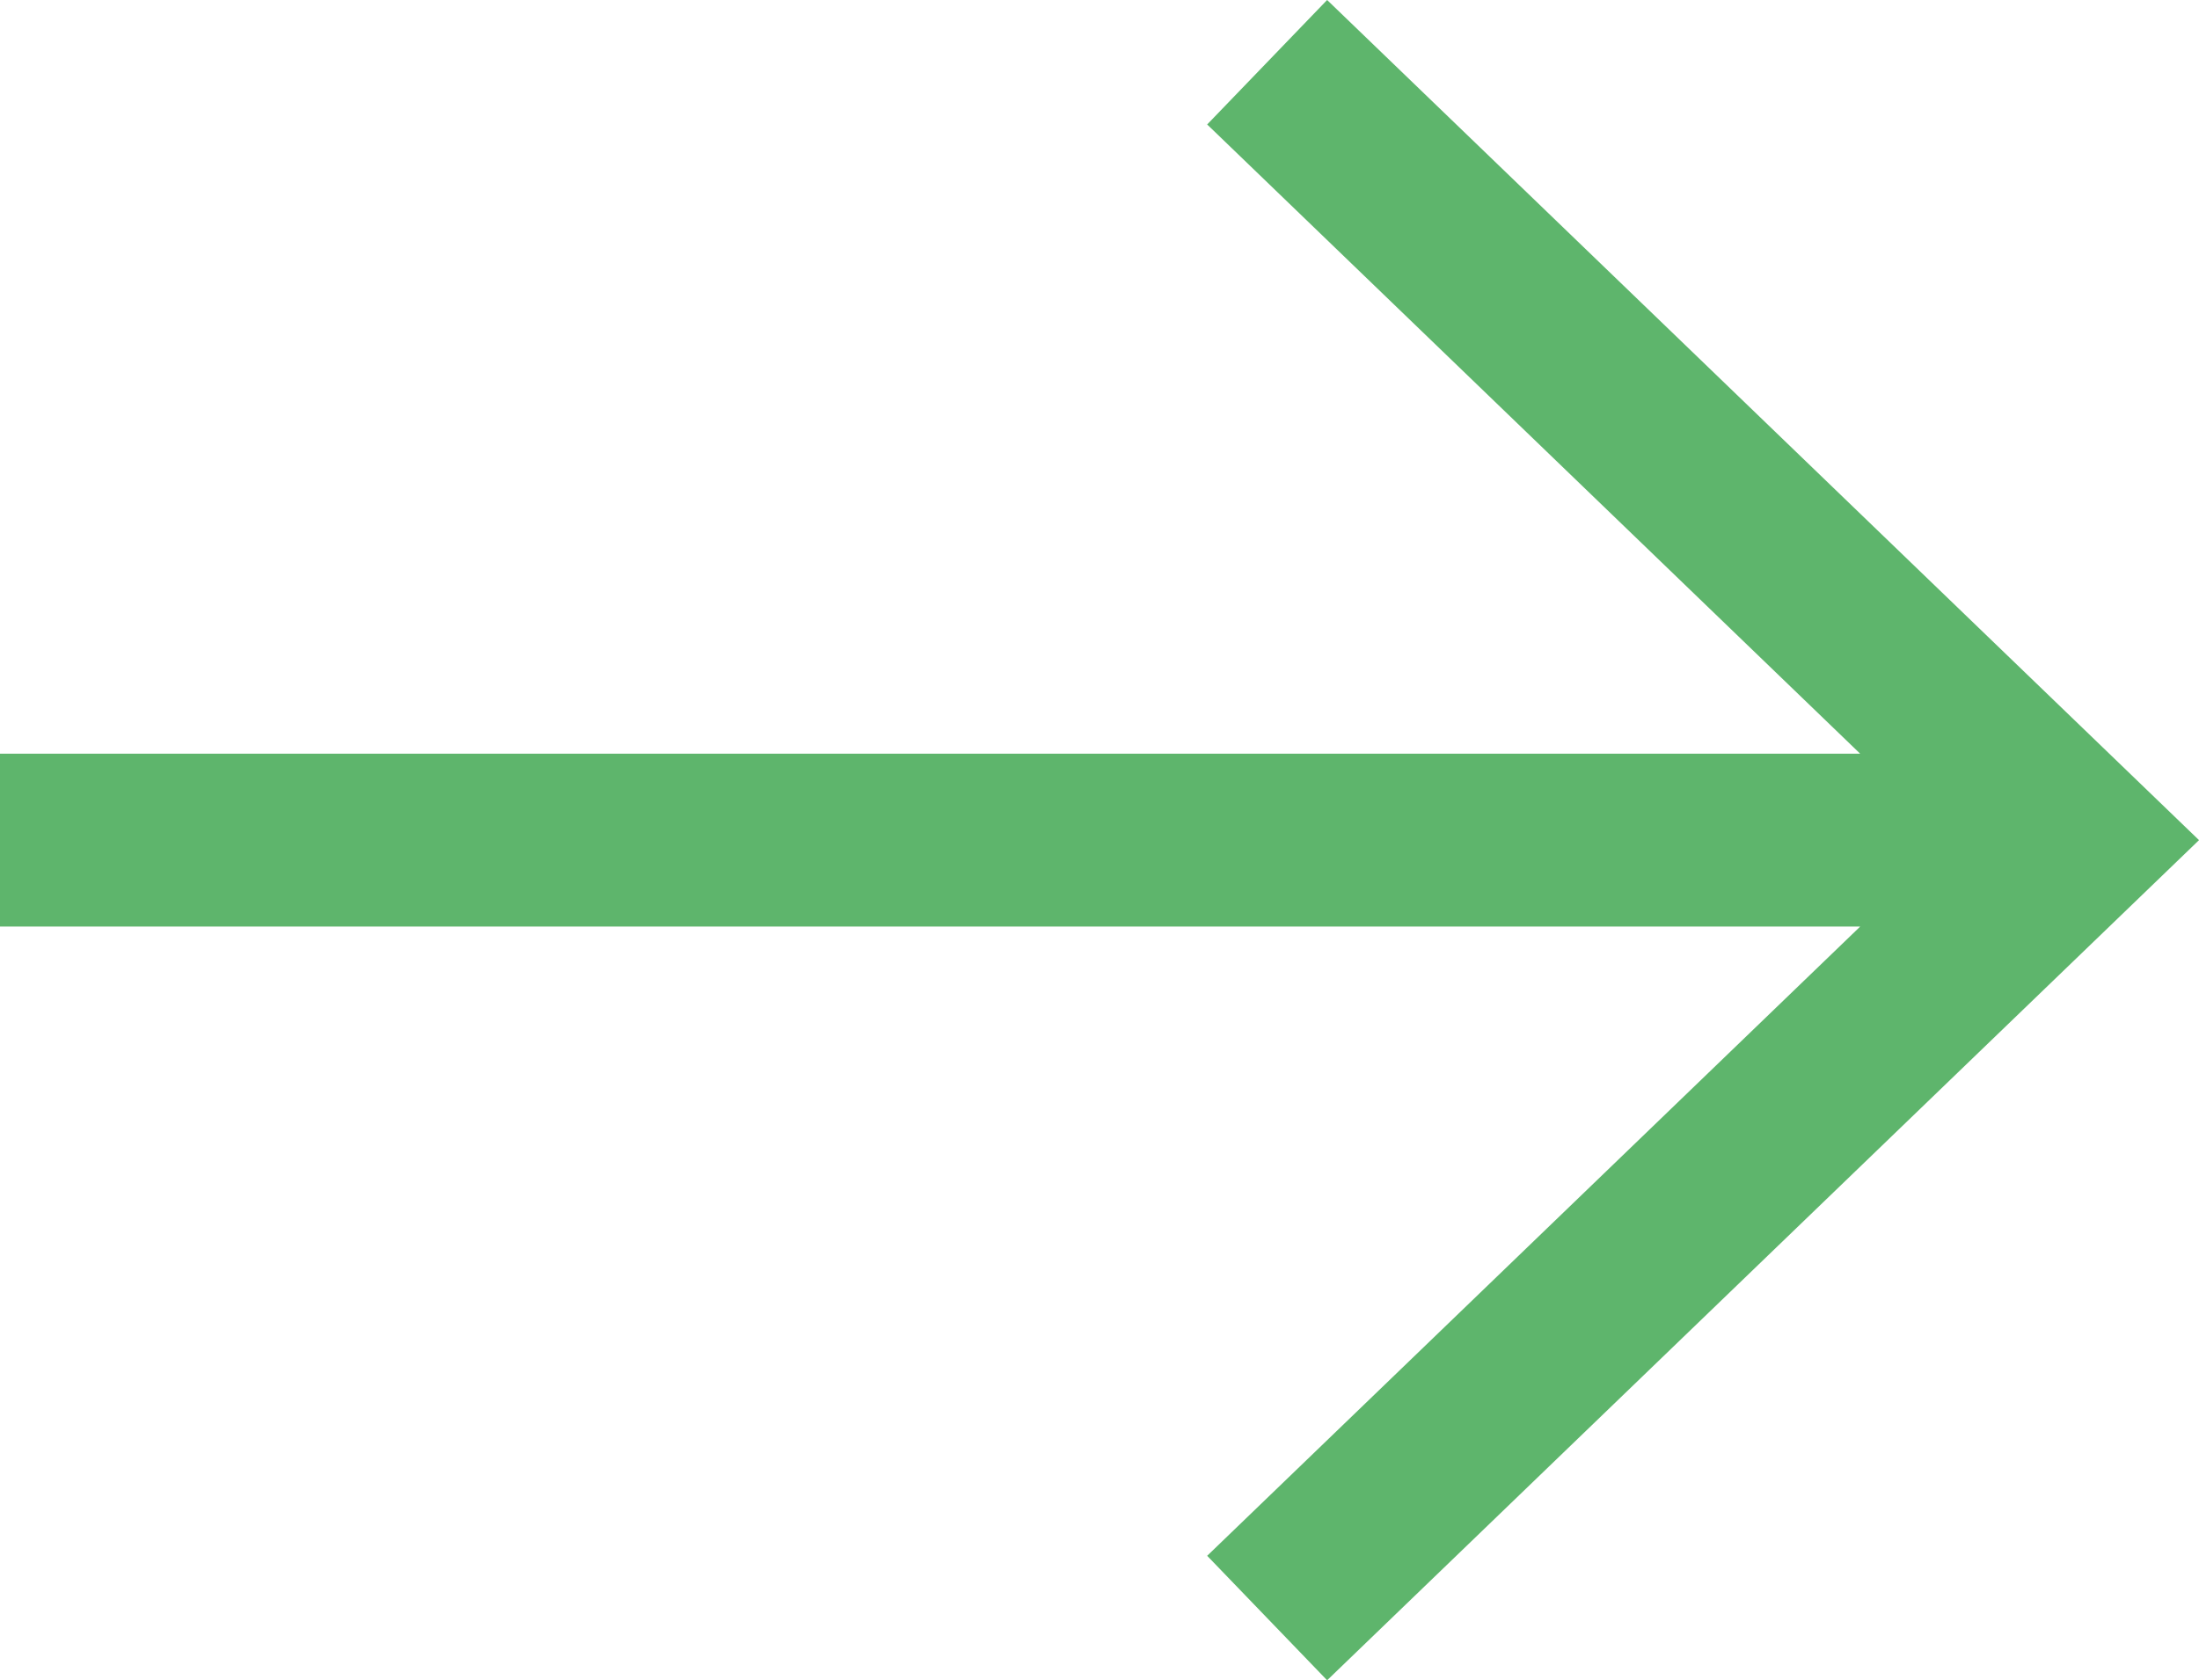<svg xmlns="http://www.w3.org/2000/svg" width="25.441" height="19.44" viewBox="0 0 25.441 19.44">
  <path id="arrow-left-12_bc637cc0-c7de-4915-8cf0-b5417152ecae" d="M1,10H25m-9.34,9L25,10,15.66,1" transform="translate(-1 -0.28)" fill="none" stroke="#5eb56c" stroke-width="2"/>
</svg>
